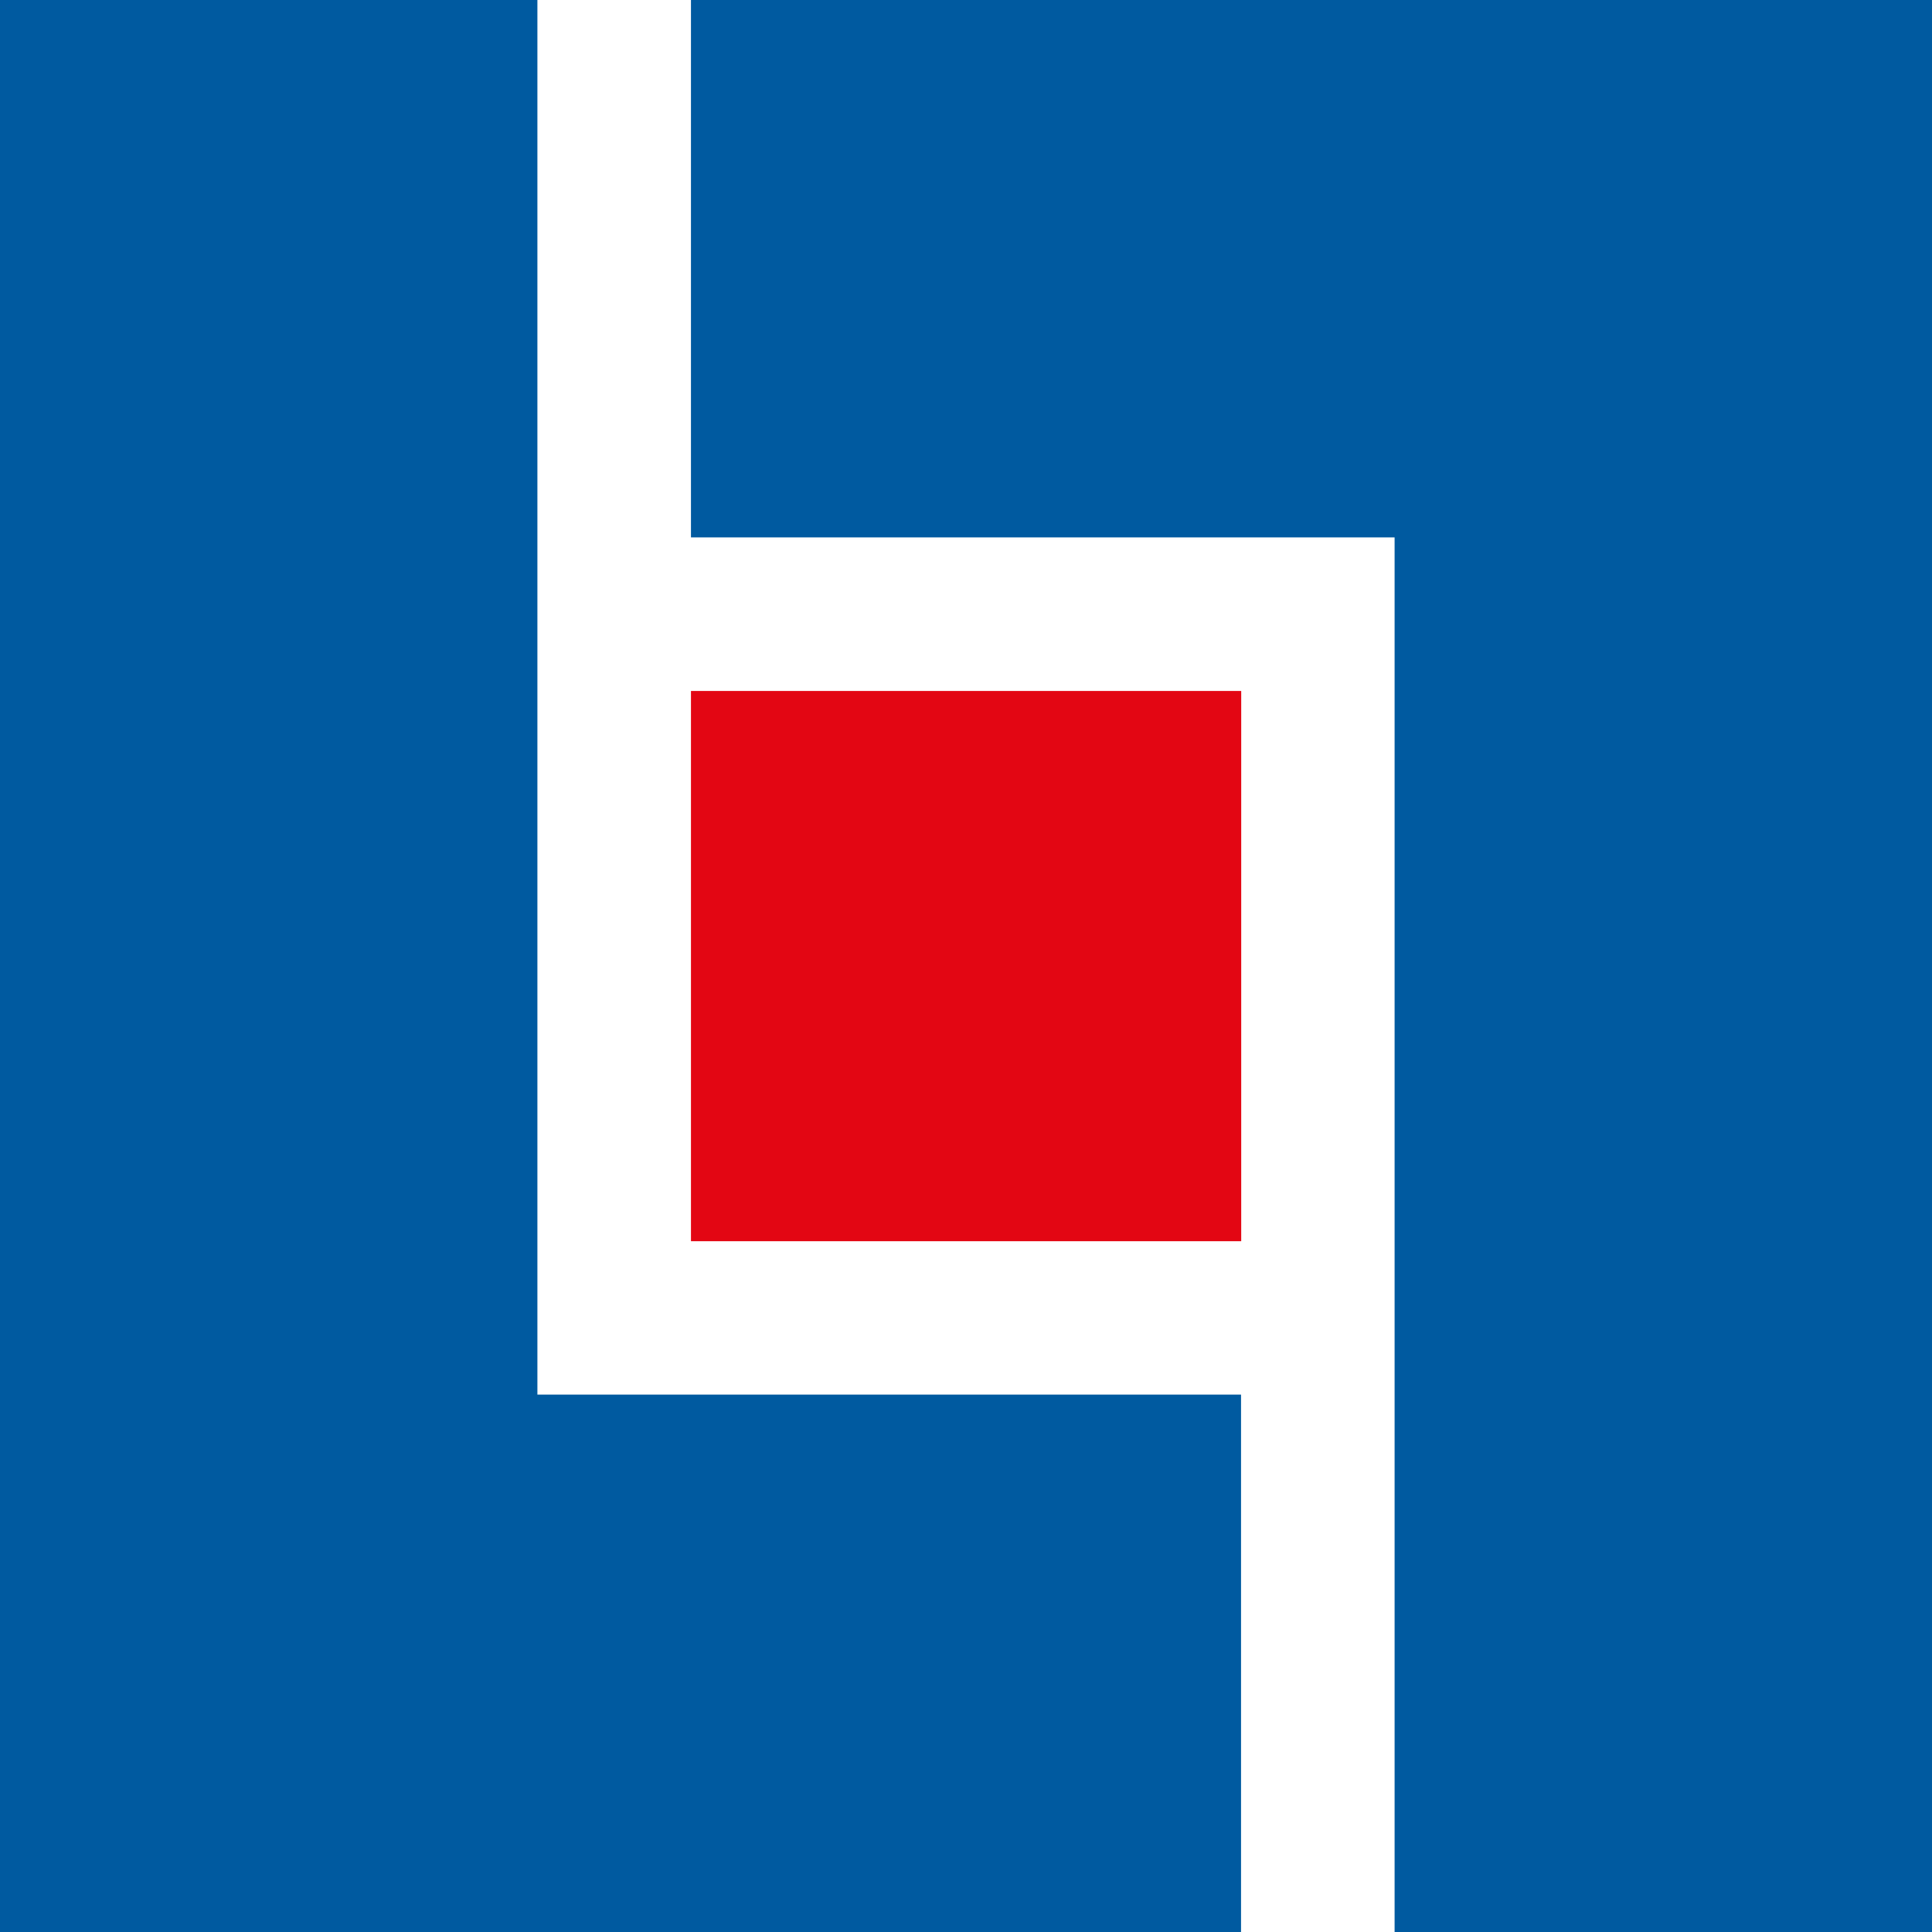 <svg xmlns="http://www.w3.org/2000/svg" width="106.81" height="106.81" viewBox="0 0 106.81 106.81">
  <g id="Wasa_Kredit_Logo" data-name="Wasa Kredit Logo" transform="translate(-53.43 -53.43)">
    <path id="Path_122" data-name="Path 122" d="M91.63,53.43V83.14h38.9v77.1h29.71V53.43Z" fill="#005aa0"/>
    <path id="Path_123" data-name="Path 123" d="M53.43,53.43V160.24h68.61V130.53H83.14V53.43Z" fill="#005aa0"/>
    <rect id="Rectangle_7" data-name="Rectangle 7" width="30.42" height="30.42" transform="translate(91.63 91.63)" fill="#e30613"/>
  </g>
</svg>
